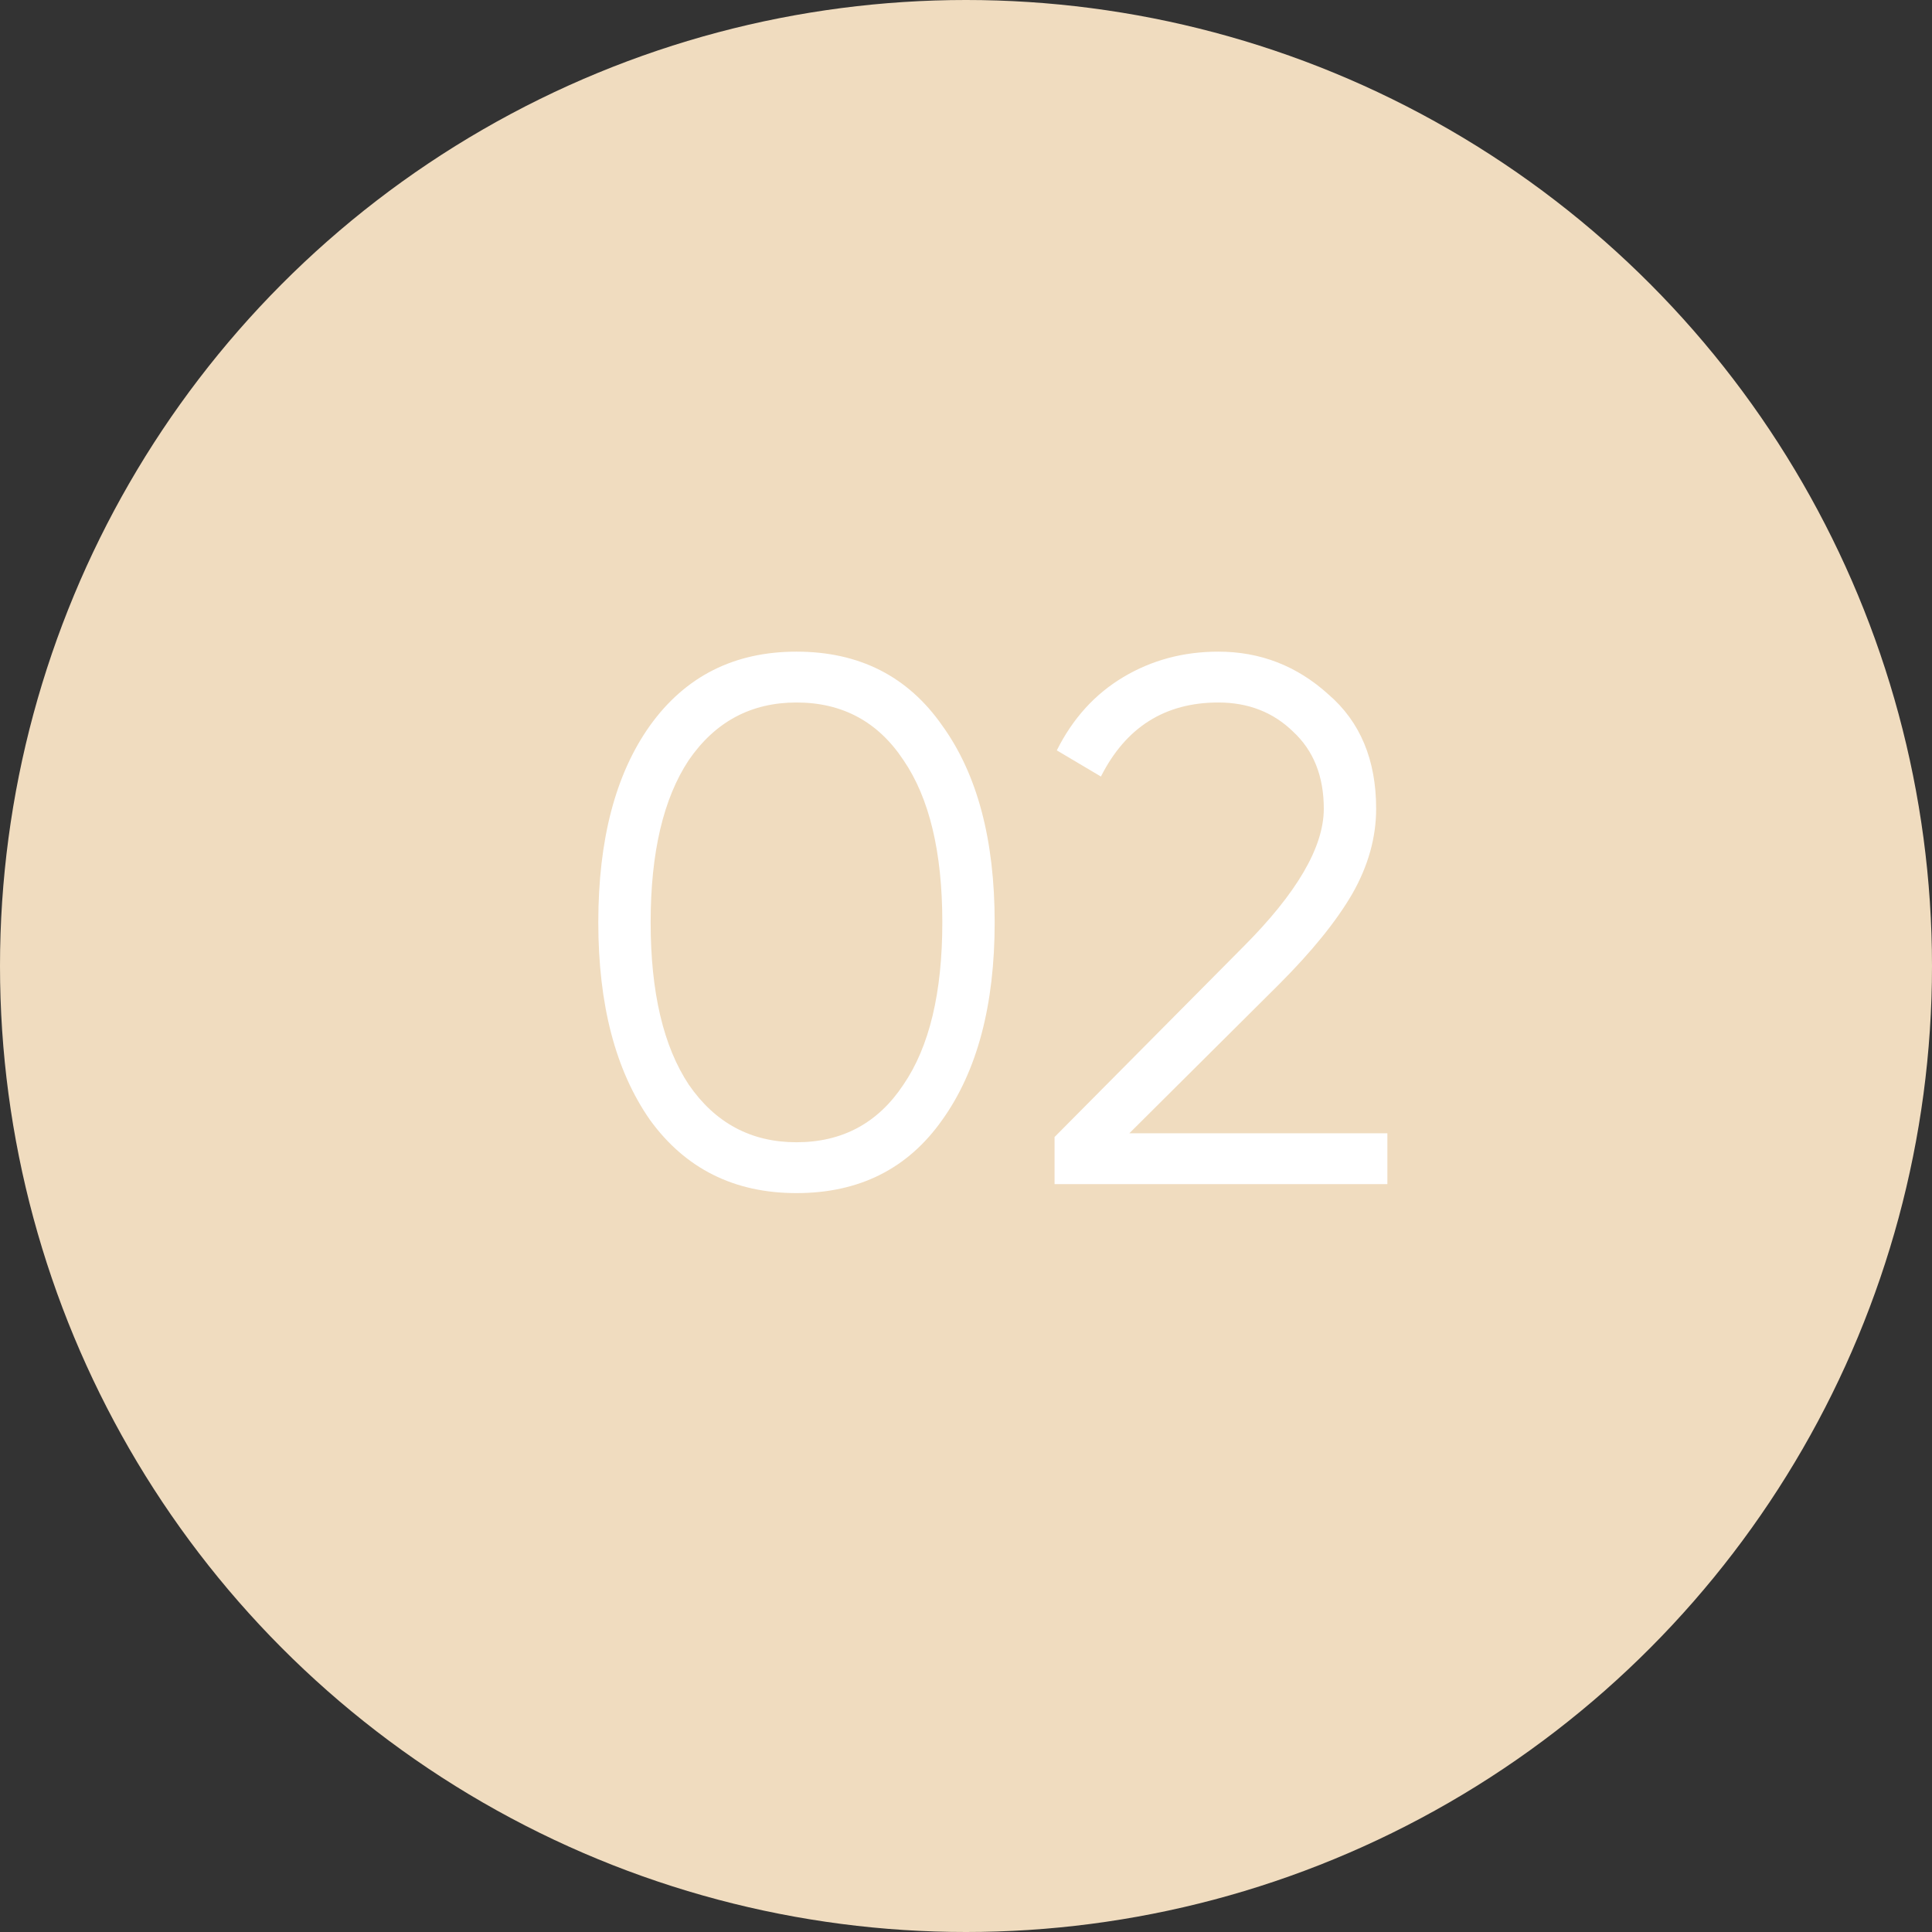 <?xml version="1.0" encoding="UTF-8"?> <svg xmlns="http://www.w3.org/2000/svg" width="31" height="31" viewBox="0 0 31 31" fill="none"><rect x="0" y="0" width="31" height="31" fill="#333333" stroke="none"/><circle cx="15.5" cy="15.5" r="15.5" fill="#F0DCBF"></circle><path d="M15.12 17.968C14.568 18.752 13.788 19.144 12.78 19.144C11.78 19.144 10.996 18.752 10.428 17.968C9.876 17.176 9.6 16.12 9.6 14.8C9.6 13.472 9.876 12.42 10.428 11.644C10.996 10.852 11.78 10.456 12.78 10.456C13.788 10.456 14.568 10.852 15.12 11.644C15.68 12.42 15.96 13.472 15.96 14.8C15.96 16.128 15.68 17.184 15.12 17.968ZM11.052 17.404C11.476 18.02 12.052 18.328 12.78 18.328C13.516 18.328 14.088 18.02 14.496 17.404C14.912 16.796 15.12 15.928 15.12 14.8C15.12 13.672 14.912 12.804 14.496 12.196C14.088 11.58 13.516 11.272 12.78 11.272C12.052 11.272 11.476 11.58 11.052 12.196C10.644 12.812 10.44 13.68 10.44 14.8C10.44 15.92 10.644 16.788 11.052 17.404ZM22.261 19H16.921V18.244L19.945 15.196C20.809 14.332 21.241 13.592 21.241 12.976C21.241 12.456 21.077 12.044 20.749 11.74C20.429 11.428 20.029 11.272 19.549 11.272C18.693 11.272 18.065 11.668 17.665 12.46L16.957 12.04C17.213 11.528 17.569 11.136 18.025 10.864C18.481 10.592 18.989 10.456 19.549 10.456C20.221 10.456 20.809 10.684 21.313 11.14C21.825 11.58 22.081 12.192 22.081 12.976C22.081 13.44 21.953 13.896 21.697 14.344C21.441 14.784 21.049 15.268 20.521 15.796L18.121 18.184H22.261V19Z" fill="white"></path></svg> 